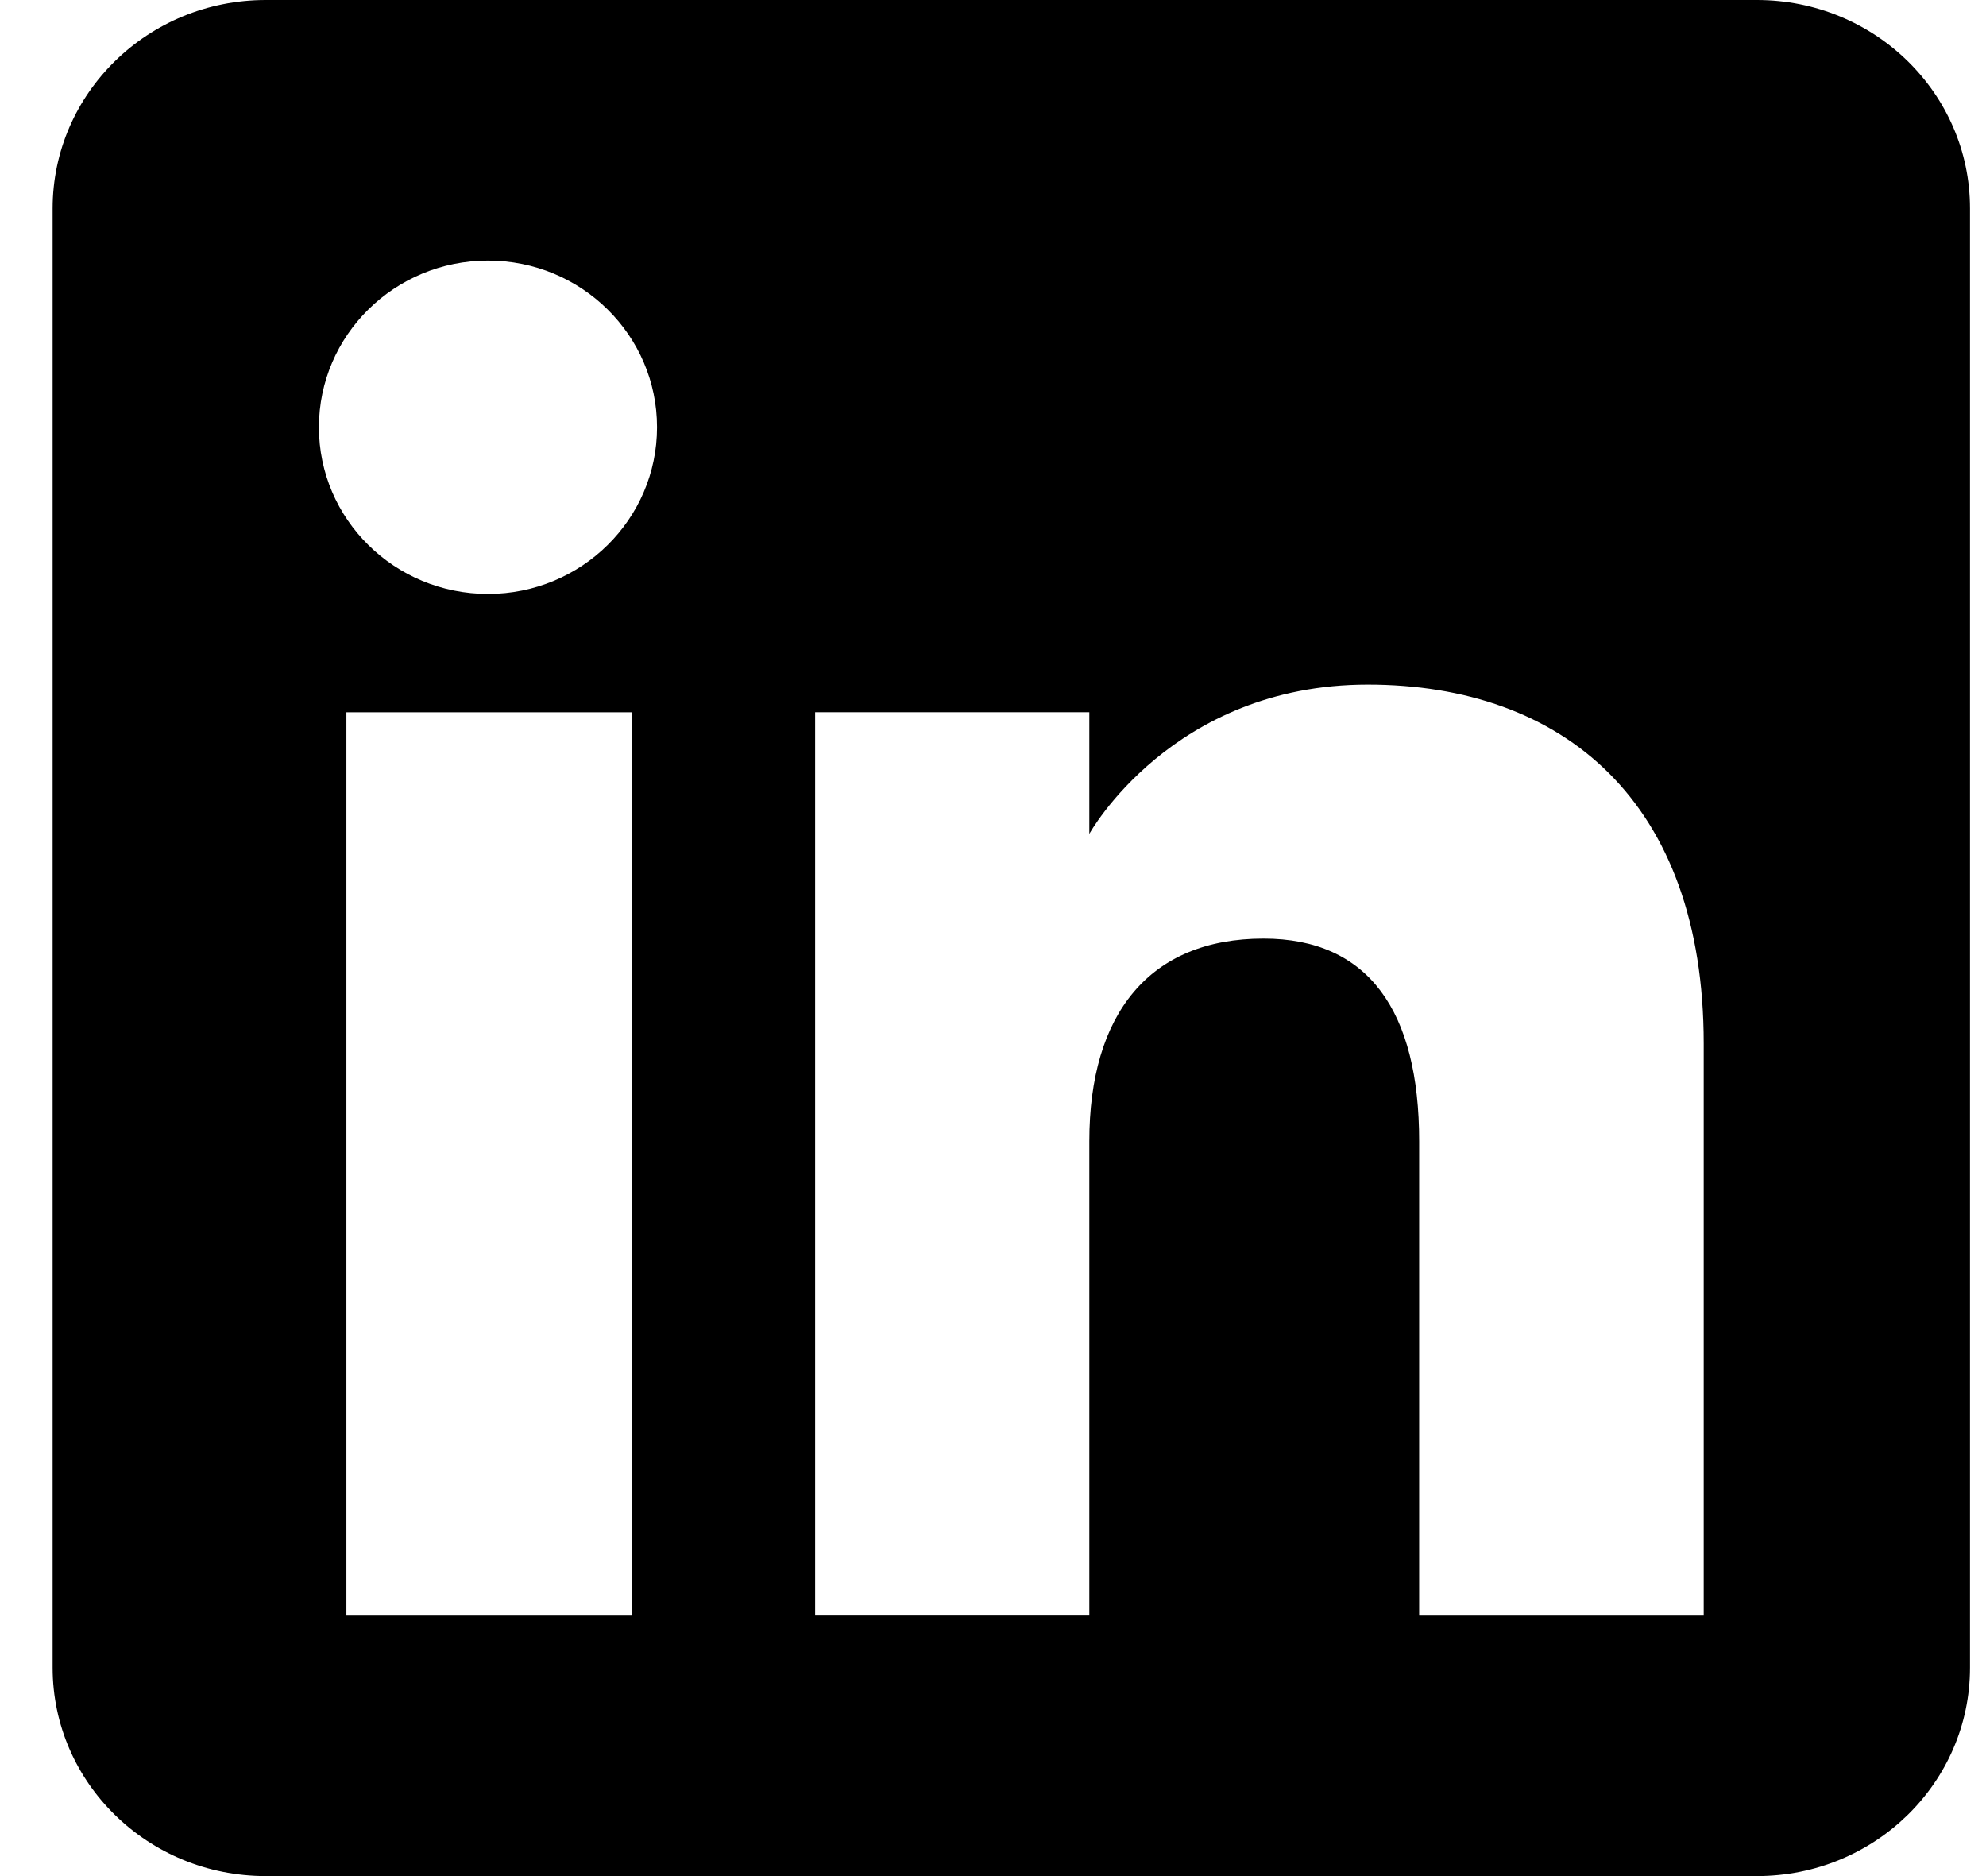 <svg fill="none" height="34" viewBox="0 0 36 34" width="36" xmlns="http://www.w3.org/2000/svg"><path clip-rule="evenodd" d="m31.848 34h-27.032c-2.133 0-3.862-1.691-3.862-3.778v-26.444c0-2.086 1.729-3.778 3.862-3.778h27.032c2.133 0 3.862 1.691 3.862 3.778v26.444c0 2.086-1.729 3.778-3.862 3.778zm-6.123-4.722h5.158v-10.365c0-4.385-2.542-6.506-6.091-6.506-3.551 0-5.046 2.705-5.046 2.705v-2.205h-4.97v16.37h4.97v-8.594c0-2.303 1.084-3.673 3.158-3.673 1.906 0 2.821 1.317 2.821 3.673zm-19.944-21.535c0 1.668 1.372 3.021 3.065 3.021 1.693 0 3.064-1.353 3.064-3.021s-1.371-3.021-3.064-3.021c-1.693 0-3.065 1.353-3.065 3.021zm5.681 21.535h-5.183v-16.37h5.183z" fill="#000" fill-rule="evenodd"/></svg>